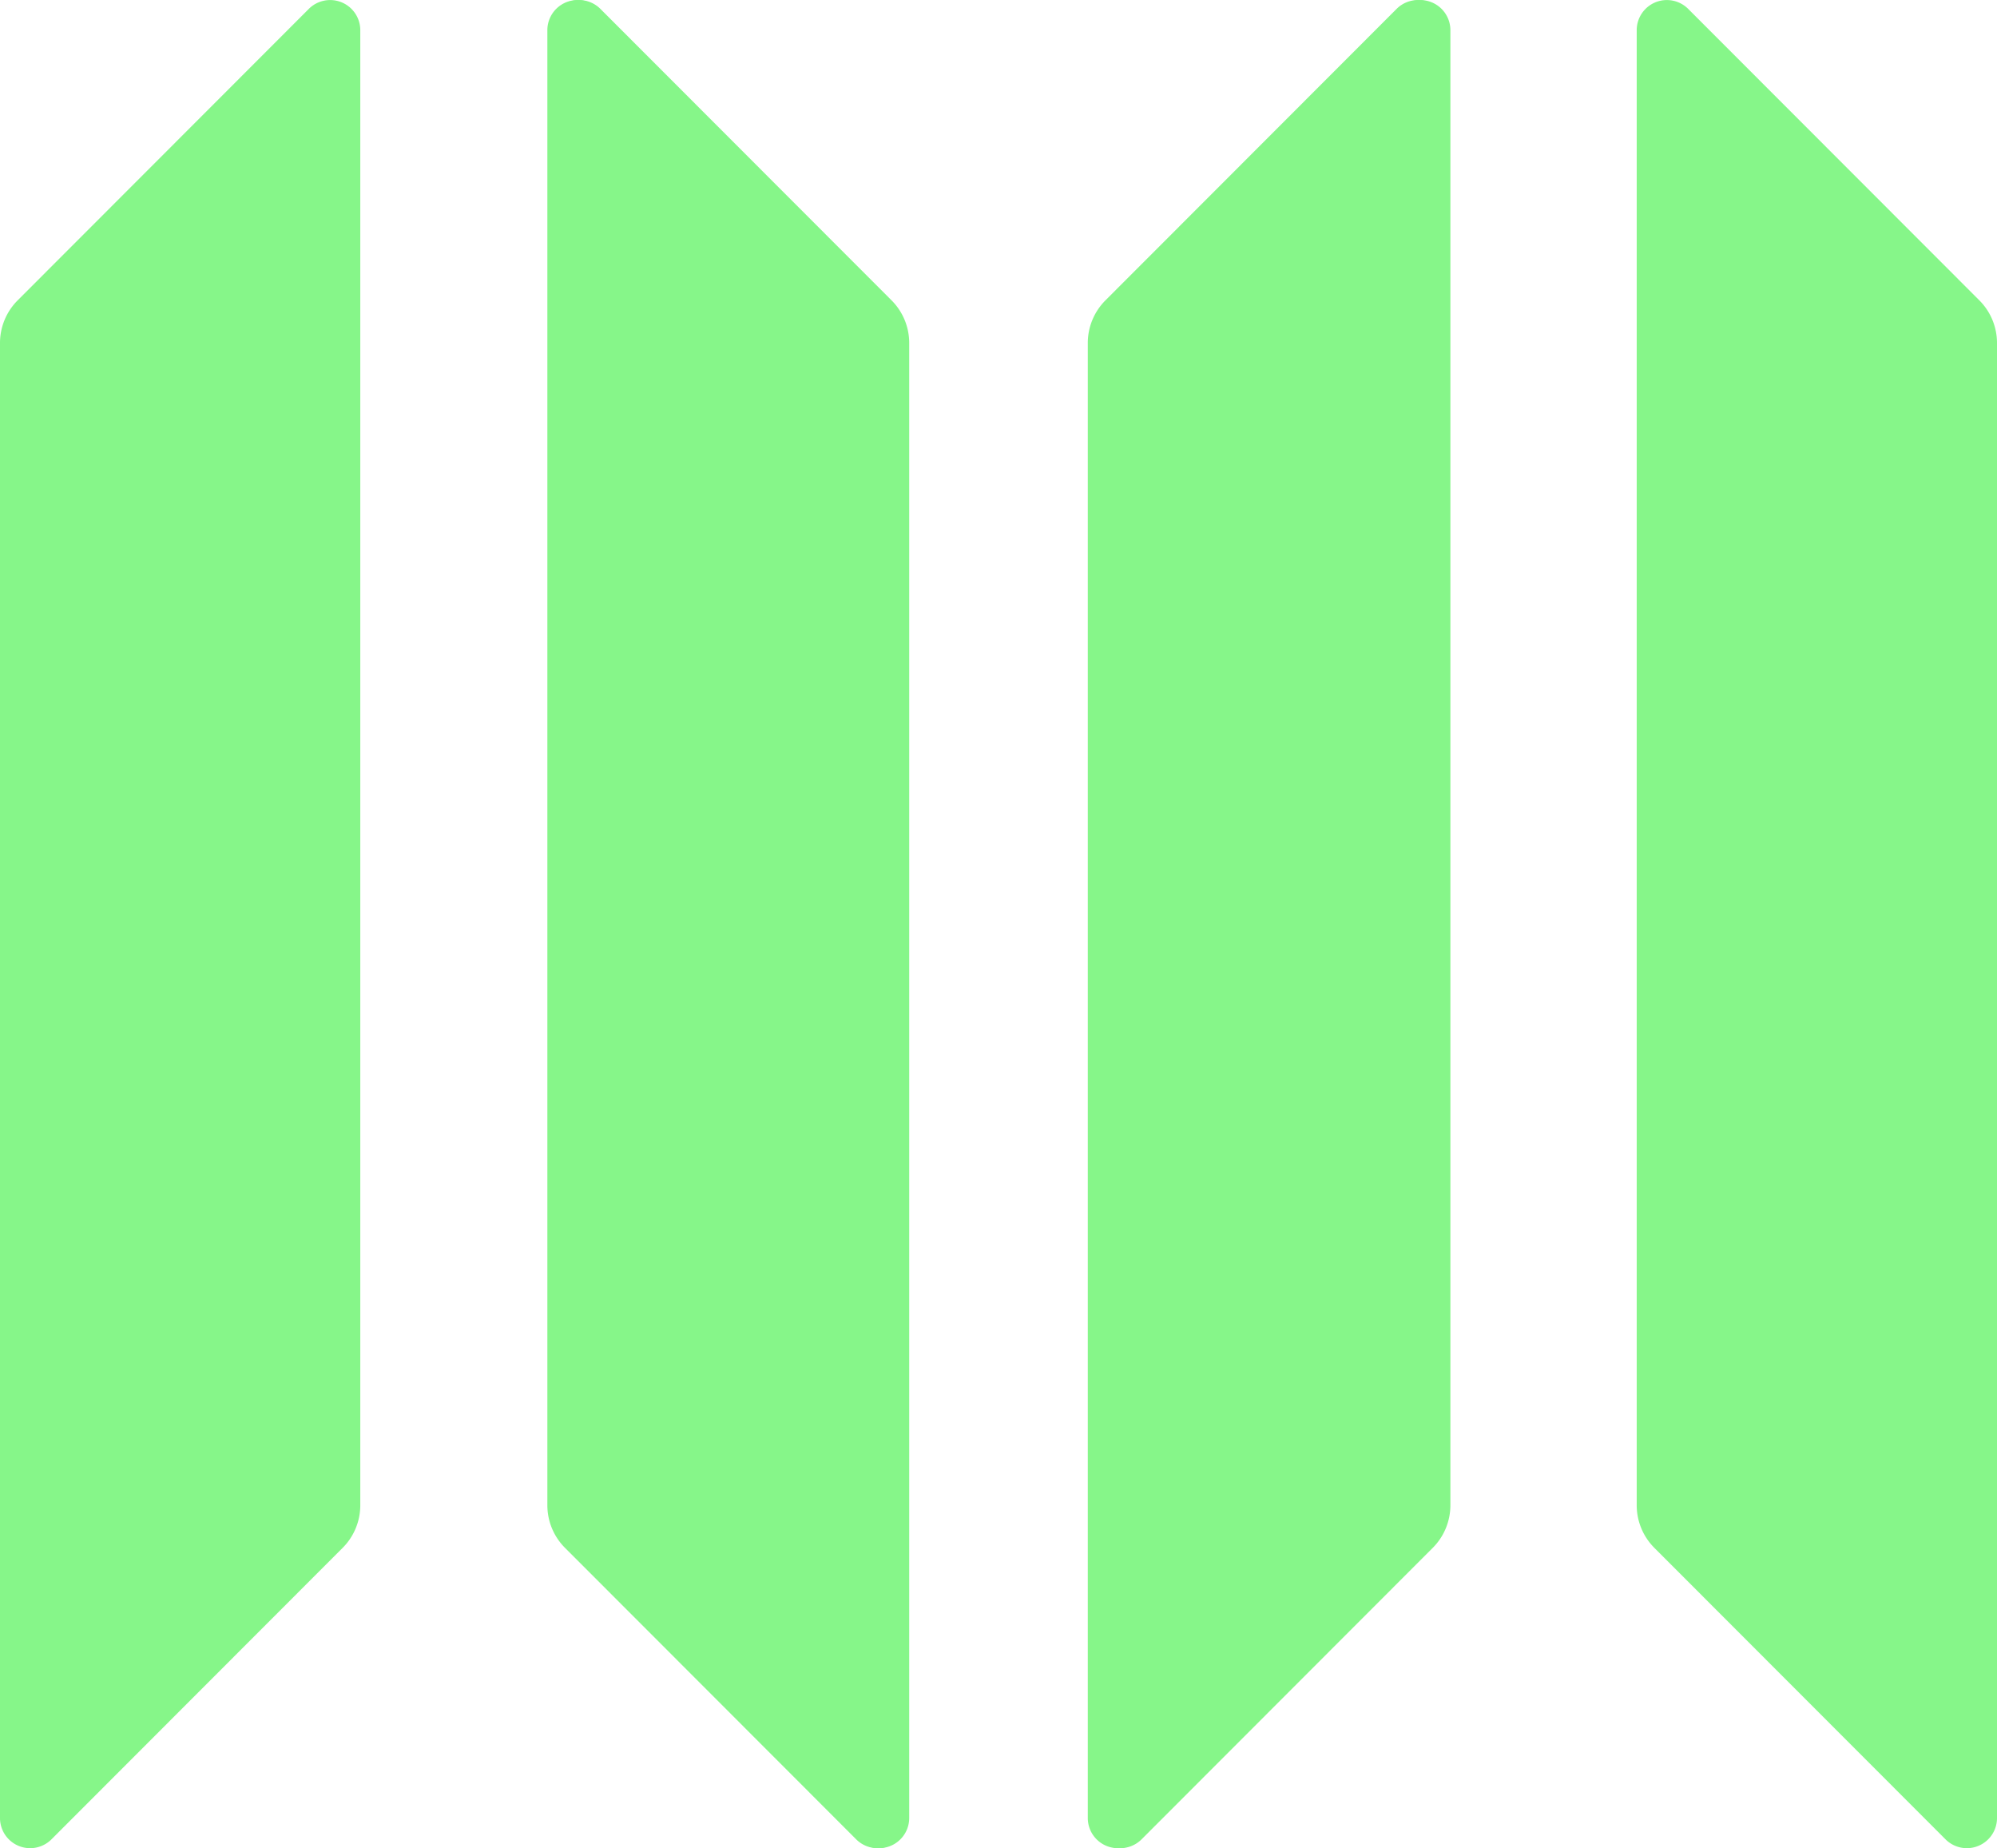 <svg xmlns="http://www.w3.org/2000/svg" width="646.429" height="598.148" viewBox="0 0 646.429 598.148">
  <g id="Group_2" data-name="Group 2" transform="translate(-2913.021 500.37)">
    <g id="solana-sol-seeklogo" transform="translate(2913.021 97.778) rotate(-90)">
      <path id="Path_2" data-name="Path 2" d="M97.207,110.914a19.514,19.514,0,0,0,13.8,5.711H588.37a9.758,9.758,0,0,0,6.9-16.661L500.94,5.712A19.516,19.516,0,0,0,487.144,0H9.778a9.759,9.759,0,0,0-6.9,16.663Z" transform="translate(0 0)" fill="#86f689"/>
      <path id="Path_3" data-name="Path 3" d="M97.207,110.913a19.518,19.518,0,0,0,13.8,5.711H588.37a9.759,9.759,0,0,0,6.9-16.663L500.94,5.711A19.521,19.521,0,0,0,487.144,0H9.778a9.758,9.758,0,0,0-6.9,16.661Z" transform="translate(0 352.119)" fill="#86f689"/>
      <path id="Path_4" data-name="Path 4" d="M500.94,110.914a19.521,19.521,0,0,1-13.8,5.711H9.778a9.758,9.758,0,0,1-6.9-16.661L97.207,5.711A19.521,19.521,0,0,1,111,0H588.37a9.759,9.759,0,0,1,6.9,16.663Z" transform="translate(0 177.181)" fill="#86f689"/>
    </g>
    <g id="solana-sol-seeklogo-2" data-name="solana-sol-seeklogo" transform="translate(3559.45 -500.37) rotate(90)">
      <path id="Path_2-2" data-name="Path 2" d="M97.207,5.711A19.514,19.514,0,0,1,111,0H588.37a9.758,9.758,0,0,1,6.9,16.661L500.94,110.913a19.516,19.516,0,0,1-13.8,5.712H9.778a9.759,9.759,0,0,1-6.9-16.663Z" transform="translate(0 352.118)" fill="#86f689"/>
      <path id="Path_3-2" data-name="Path 3" d="M97.207,5.711A19.518,19.518,0,0,1,111,0H588.37a9.759,9.759,0,0,1,6.9,16.663L500.94,110.914a19.521,19.521,0,0,1-13.8,5.711H9.778a9.758,9.758,0,0,1-6.9-16.661Z" transform="translate(0 0)" fill="#86f689"/>
      <path id="Path_4-2" data-name="Path 4" d="M500.94,5.711A19.521,19.521,0,0,0,487.144,0H9.778a9.758,9.758,0,0,0-6.9,16.661l94.327,94.253a19.521,19.521,0,0,0,13.8,5.711H588.37a9.759,9.759,0,0,0,6.9-16.663Z" transform="translate(0 176.938)" fill="#86f689"/>
    </g>
  </g>
</svg>
